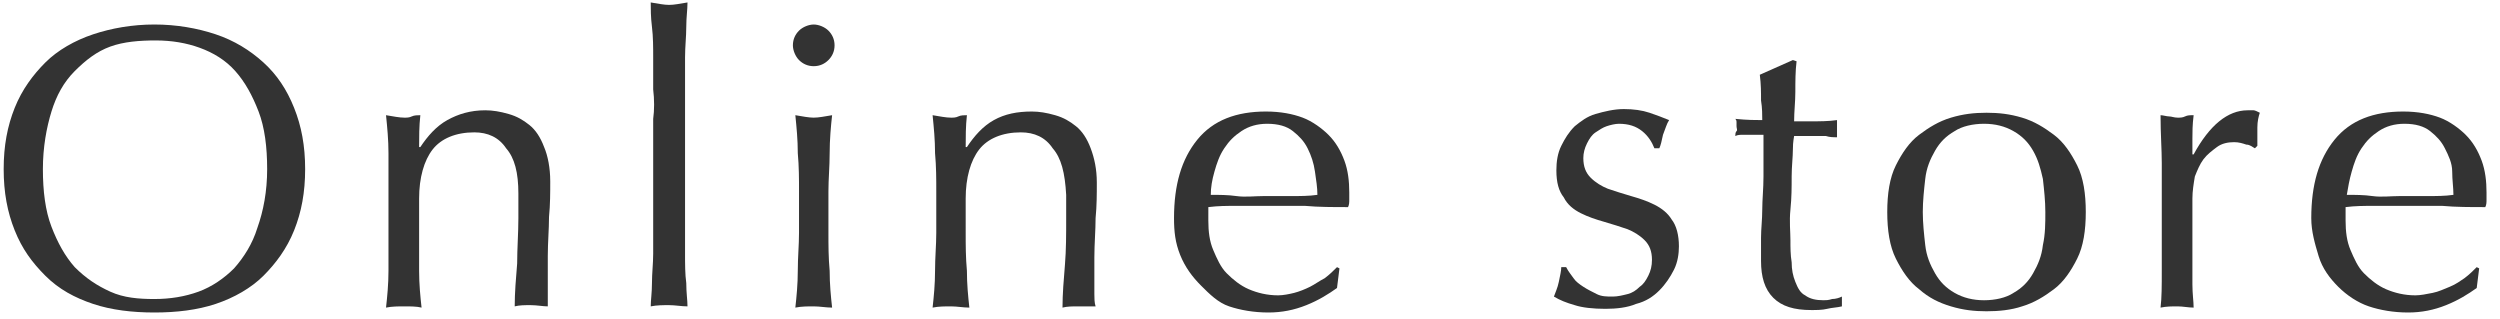 <?xml version="1.0" encoding="utf-8"?>
<!-- Generator: Adobe Illustrator 28.0.0, SVG Export Plug-In . SVG Version: 6.00 Build 0)  -->
<svg version="1.1" id="レイヤー_1" xmlns="http://www.w3.org/2000/svg" xmlns:xlink="http://www.w3.org/1999/xlink" x="0px"
	 y="0px" viewBox="0 0 204 26" style="enable-background:new 0 0 204 26;" xml:space="preserve">
<style type="text/css">
	.st0{fill:#333333;}
	.st1{fill:none;}
</style>
<g>
	<g id="_レイヤー_1">
		<path class="st0" d="M0.3,13.8c0-1.9,0.3-3.5,0.9-5c0.6-1.5,1.5-2.7,2.5-3.7s2.4-1.8,3.9-2.3s3.2-0.8,5-0.8s3.5,0.3,5,0.8
			s2.8,1.3,3.9,2.3s1.9,2.2,2.5,3.7s0.9,3.1,0.9,5s-0.3,3.5-0.9,5s-1.5,2.7-2.5,3.7s-2.4,1.8-3.9,2.3s-3.2,0.7-5,0.7s-3.5-0.2-5-0.7
			s-2.8-1.2-3.9-2.3s-1.9-2.2-2.5-3.7C0.6,17.3,0.3,15.7,0.3,13.8z M21.8,13.8c0-1.8-0.2-3.4-0.7-4.7c-0.5-1.3-1.1-2.4-1.9-3.3
			s-1.8-1.5-2.9-1.9c-1.1-0.4-2.3-0.6-3.6-0.6S10.1,3.4,9,3.8S7,4.9,6.1,5.8s-1.5,2-1.9,3.3S3.5,12,3.5,13.8s0.2,3.4,0.7,4.7
			c0.5,1.3,1.1,2.4,1.9,3.3C7,22.7,7.9,23.3,9,23.8s2.3,0.6,3.6,0.6s2.5-0.2,3.6-0.6s2.1-1.1,2.9-1.9c0.8-0.9,1.5-2,1.9-3.3
			C21.5,17.2,21.8,15.6,21.8,13.8z"/>
		<path class="st0" d="M41.3,12.1c-0.6-0.9-1.5-1.3-2.6-1.3c-1.5,0-2.7,0.5-3.4,1.4c-0.7,0.9-1.1,2.3-1.1,4V19c0,1,0,2,0,3.1
			c0,1.1,0.1,2.1,0.2,3C34,25,33.5,25,33,25s-1,0-1.5,0.1c0.1-0.9,0.2-1.9,0.2-3c0-1.1,0-2.1,0-3.1v-3.4c0-1,0-2,0-3.1
			c0-1.1-0.1-2.1-0.2-3.1c0.6,0.1,1.1,0.2,1.5,0.2c0.2,0,0.4,0,0.6-0.1s0.5-0.1,0.7-0.1c-0.1,0.9-0.1,1.8-0.1,2.6h0.1
			c0.6-0.9,1.3-1.7,2.2-2.2c0.9-0.5,1.9-0.8,3.1-0.8c0.6,0,1.2,0.1,1.9,0.3s1.2,0.5,1.7,0.9c0.5,0.4,0.9,1,1.2,1.8
			c0.3,0.7,0.5,1.7,0.5,2.8c0,0.9,0,1.9-0.1,2.9c0,1-0.1,2.1-0.1,3.2V23c0,0.4,0,0.7,0,1c0,0.3,0,0.7,0,1c-0.4,0-0.9-0.1-1.4-0.1
			s-0.9,0-1.3,0.1c0-1.1,0.1-2.3,0.2-3.5c0-1.2,0.1-2.5,0.1-3.7v-2C42.3,14.1,42,12.9,41.3,12.1L41.3,12.1z"/>
		<path class="st0" d="M53.3,7.3c0-0.9,0-1.8,0-2.6s0-1.7-0.1-2.5s-0.1-1.5-0.1-2c0.6,0.1,1.1,0.2,1.5,0.2s0.9-0.1,1.5-0.2
			c0,0.6-0.1,1.2-0.1,2c0,0.8-0.1,1.6-0.1,2.5s0,1.7,0,2.6s0,1.7,0,2.4v6c0,0.8,0,1.6,0,2.4c0,0.9,0,1.8,0,2.6s0,1.7,0.1,2.4
			c0,0.8,0.1,1.4,0.1,1.9c-0.5,0-1-0.1-1.5-0.1s-1,0-1.5,0.1c0-0.5,0.1-1.1,0.1-1.9c0-0.8,0.1-1.6,0.1-2.4s0-1.7,0-2.6
			c0-0.9,0-1.7,0-2.4v-6C53.4,9,53.4,8.1,53.3,7.3z"/>
		<path class="st0" d="M64.7,3.7c0-0.5,0.2-0.9,0.5-1.2S66,2,66.4,2s0.9,0.2,1.2,0.5s0.5,0.7,0.5,1.2s-0.2,0.9-0.5,1.2
			s-0.7,0.5-1.2,0.5s-0.9-0.2-1.2-0.5S64.7,4.1,64.7,3.7z M65.2,15.6c0-1,0-2-0.1-3.1c0-1.1-0.1-2.1-0.2-3.1
			c0.6,0.1,1.1,0.2,1.5,0.2s0.9-0.1,1.5-0.2c-0.1,0.9-0.2,2-0.2,3.1s-0.1,2.1-0.1,3.1V19c0,1,0,2,0.1,3.1c0,1.1,0.1,2.1,0.2,3
			c-0.5,0-1-0.1-1.5-0.1s-1,0-1.5,0.1c0.1-0.9,0.2-1.9,0.2-3c0-1.1,0.1-2.1,0.1-3.1C65.2,19,65.2,15.6,65.2,15.6z"/>
		<path class="st0" d="M85.9,12.1c-0.6-0.9-1.5-1.3-2.6-1.3c-1.5,0-2.7,0.5-3.4,1.4s-1.1,2.3-1.1,4V19c0,1,0,2,0.1,3.1
			c0,1.1,0.1,2.1,0.2,3c-0.5,0-1-0.1-1.5-0.1s-1,0-1.5,0.1c0.1-0.9,0.2-1.9,0.2-3c0-1.1,0.1-2.1,0.1-3.1v-3.4c0-1,0-2-0.1-3.1
			c0-1.1-0.1-2.1-0.2-3.1c0.6,0.1,1.1,0.2,1.5,0.2c0.2,0,0.4,0,0.6-0.1s0.5-0.1,0.7-0.1c-0.1,0.9-0.1,1.8-0.1,2.6h0.1
			c0.6-0.9,1.3-1.7,2.2-2.2C82,9.3,83,9.1,84.2,9.1c0.6,0,1.2,0.1,1.9,0.3s1.2,0.5,1.7,0.9c0.5,0.4,0.9,1,1.2,1.8s0.5,1.7,0.5,2.8
			c0,0.9,0,1.9-0.1,2.9c0,1-0.1,2.1-0.1,3.2V23c0,0.4,0,0.7,0,1c0,0.3,0,0.7,0.1,1C89,25,88.5,25,88,25s-0.9,0-1.3,0.1
			c0-1.1,0.1-2.3,0.2-3.5c0.1-1.2,0.1-2.5,0.1-3.7v-2C86.9,14.1,86.6,12.9,85.9,12.1L85.9,12.1z"/>
		<path class="st0" d="M95.8,17.8c0-2.7,0.6-4.8,1.9-6.4s3.2-2.3,5.6-2.3c1.2,0,2.2,0.2,3,0.5s1.6,0.9,2.1,1.4
			c0.6,0.6,1,1.3,1.3,2.1c0.3,0.8,0.4,1.7,0.4,2.6c0,0.2,0,0.4,0,0.6s0,0.4-0.1,0.6c-1.2,0-2.4,0-3.5-0.1c-1.2,0-2.3,0-3.5,0
			c-0.7,0-1.4,0-2.2,0c-0.7,0-1.4,0-2.2,0.1c0,0.1,0,0.3,0,0.5V18c0,0.9,0.1,1.7,0.4,2.4s0.6,1.4,1.1,1.9c0.5,0.5,1.1,1,1.8,1.3
			c0.7,0.3,1.5,0.5,2.4,0.5c0.4,0,0.9-0.1,1.3-0.2s0.9-0.3,1.3-0.5s0.8-0.5,1.2-0.7c0.4-0.3,0.7-0.6,1-0.9l0.2,0.1l-0.2,1.6
			c-0.7,0.5-1.5,1-2.5,1.4c-1,0.4-2,0.6-3.1,0.6c-1.2,0-2.3-0.2-3.2-0.5S98.7,24,98,23.3c-0.7-0.7-1.3-1.5-1.7-2.5
			S95.8,18.9,95.8,17.8L95.8,17.8z M103.4,10.1c-0.8,0-1.5,0.2-2.1,0.6c-0.6,0.4-1,0.8-1.4,1.4c-0.4,0.6-0.6,1.2-0.8,1.9
			c-0.2,0.7-0.3,1.3-0.3,1.9c0.7,0,1.4,0,2.1,0.1s1.5,0,2.2,0s1.5,0,2.2,0c0.8,0,1.5,0,2.2-0.1c0-0.6-0.1-1.2-0.2-1.9
			s-0.3-1.3-0.6-1.9c-0.3-0.6-0.7-1-1.2-1.4S104.3,10.1,103.4,10.1z"/>
		<path class="st0" d="M128.4,22.7c0.2,0.3,0.5,0.5,0.8,0.7s0.7,0.4,1.1,0.6s0.8,0.2,1.3,0.2c0.4,0,0.8-0.1,1.2-0.2
			c0.4-0.1,0.7-0.3,1-0.6c0.3-0.2,0.5-0.5,0.7-0.9c0.2-0.4,0.3-0.8,0.3-1.3c0-0.7-0.2-1.2-0.6-1.6s-0.9-0.7-1.4-0.9
			c-0.6-0.2-1.2-0.4-1.9-0.6s-1.3-0.4-1.9-0.7s-1.1-0.7-1.4-1.3c-0.4-0.5-0.6-1.2-0.6-2.2c0-0.7,0.1-1.4,0.4-2s0.6-1.1,1.1-1.6
			c0.5-0.4,1-0.8,1.7-1c0.7-0.2,1.5-0.4,2.3-0.4c0.8,0,1.5,0.1,2.1,0.3s1.1,0.4,1.6,0.6c-0.2,0.3-0.3,0.7-0.5,1.2
			c-0.1,0.5-0.2,0.9-0.3,1.1H135c-0.2-0.5-0.5-1-1-1.4c-0.5-0.4-1.1-0.6-1.9-0.6c-0.3,0-0.7,0.1-1,0.2c-0.3,0.1-0.6,0.3-0.9,0.5
			c-0.3,0.2-0.5,0.5-0.7,0.9s-0.3,0.8-0.3,1.2c0,0.7,0.2,1.2,0.6,1.6c0.4,0.4,0.9,0.7,1.4,0.9c0.6,0.2,1.2,0.4,1.9,0.6
			c0.7,0.2,1.3,0.4,1.9,0.7s1.1,0.7,1.4,1.2c0.4,0.5,0.6,1.3,0.6,2.2c0,0.6-0.1,1.3-0.4,1.9c-0.3,0.6-0.7,1.2-1.2,1.7
			c-0.5,0.5-1.1,0.9-1.9,1.1c-0.7,0.3-1.6,0.4-2.5,0.4c-1,0-1.9-0.1-2.5-0.3c-0.7-0.2-1.2-0.4-1.7-0.7c0.1-0.3,0.3-0.7,0.4-1.2
			c0.1-0.5,0.2-0.9,0.2-1.2h0.4C128,22.2,128.2,22.4,128.4,22.7L128.4,22.7z"/>
		<path class="st0" d="M146.6,5c-0.1,0.8-0.1,1.7-0.1,2.5s-0.1,1.6-0.1,2.4c0.2,0,0.7,0,1.4,0c0.7,0,1.4,0,2.1-0.1
			c0,0.1,0,0.2,0,0.4v0.7c0,0.1,0,0.3,0,0.3c-0.3,0-0.6,0-0.9-0.1c-0.3,0-0.6,0-1,0h-1.6c0,0.1-0.1,0.4-0.1,1.1
			c0,0.6-0.1,1.4-0.1,2.2c0,0.9,0,1.7-0.1,2.7s0,1.8,0,2.5c0,0.6,0,1.2,0.1,1.8c0,0.6,0.1,1.1,0.3,1.6s0.4,0.9,0.8,1.1
			c0.4,0.3,0.9,0.4,1.5,0.4c0.2,0,0.4,0,0.7-0.1c0.3,0,0.6-0.1,0.8-0.2V25c-0.4,0.1-0.8,0.1-1.2,0.2c-0.4,0.1-0.9,0.1-1.3,0.1
			c-1.4,0-2.4-0.3-3.1-1s-1-1.7-1-3c0-0.6,0-1.2,0-1.9s0.1-1.5,0.1-2.3s0.1-1.7,0.1-2.7s0-2.1,0-3.4h-1.1c-0.2,0-0.4,0-0.6,0
			c-0.2,0-0.4,0-0.6,0.1c0-0.1,0-0.3,0.1-0.4s0-0.2,0-0.4c0-0.1,0-0.2,0-0.3s0-0.2-0.1-0.3c1,0.1,1.7,0.1,2.2,0.1c0-0.4,0-1-0.1-1.6
			c0-0.7,0-1.3-0.1-2.1l2.7-1.2L146.6,5L146.6,5z"/>
		<path class="st0" d="M154,17.3c0-1.5,0.2-2.8,0.7-3.8s1.1-1.9,1.9-2.5s1.6-1.1,2.6-1.4s1.9-0.4,2.9-0.4s1.9,0.1,2.9,0.4
			s1.8,0.8,2.6,1.4c0.8,0.6,1.4,1.5,1.9,2.5s0.7,2.3,0.7,3.8s-0.2,2.8-0.7,3.8s-1.1,1.9-1.9,2.5s-1.6,1.1-2.6,1.4
			c-0.9,0.3-1.9,0.4-2.9,0.4s-1.9-0.1-2.9-0.4s-1.8-0.7-2.6-1.4c-0.8-0.6-1.4-1.5-1.9-2.5S154,18.8,154,17.3z M156.9,17.3
			c0,0.9,0.1,1.8,0.2,2.7s0.4,1.6,0.8,2.3c0.4,0.7,0.9,1.2,1.6,1.6c0.7,0.4,1.5,0.6,2.4,0.6s1.8-0.2,2.4-0.6
			c0.7-0.4,1.2-0.9,1.6-1.6c0.4-0.7,0.7-1.4,0.8-2.3c0.2-0.9,0.2-1.8,0.2-2.7s-0.1-1.8-0.2-2.7c-0.2-0.9-0.4-1.6-0.8-2.3
			c-0.4-0.7-0.9-1.2-1.6-1.6s-1.5-0.6-2.4-0.6s-1.8,0.2-2.4,0.6c-0.7,0.4-1.2,0.9-1.6,1.6c-0.4,0.7-0.7,1.4-0.8,2.3
			C157,15.5,156.9,16.4,156.9,17.3z"/>
		<path class="st0" d="M183.3,11.8c-0.3-0.1-0.6-0.2-1-0.2c-0.5,0-1,0.1-1.4,0.4s-0.8,0.6-1.1,1c-0.3,0.4-0.5,0.9-0.7,1.4
			c-0.1,0.6-0.2,1.2-0.2,1.8v3.6c0,1.5,0,2.6,0,3.4c0,0.8,0.1,1.4,0.1,1.9c-0.4,0-0.9-0.1-1.3-0.1c-0.5,0-0.9,0-1.4,0.1
			c0.1-0.8,0.1-1.8,0.1-3c0-1.3,0-2.9,0-4.7v-1.1c0-0.9,0-1.9,0-3c0-1.1-0.1-2.4-0.1-3.9c0.2,0,0.5,0.1,0.7,0.1
			c0.2,0,0.4,0.1,0.7,0.1c0.2,0,0.4,0,0.6-0.1s0.4-0.1,0.7-0.1c-0.1,0.8-0.1,1.4-0.1,1.9s0,0.9,0,1.3l0.1,0c1.3-2.4,2.8-3.6,4.4-3.6
			c0.2,0,0.4,0,0.5,0c0.1,0,0.3,0.1,0.5,0.2c-0.1,0.3-0.2,0.7-0.2,1.2s0,1,0,1.5l-0.2,0.2C183.8,12,183.6,11.8,183.3,11.8
			L183.3,11.8z"/>
		<path class="st0" d="M188.6,17.8c0-2.7,0.6-4.8,1.9-6.4s3.2-2.3,5.6-2.3c1.2,0,2.2,0.2,3,0.5s1.6,0.9,2.1,1.4
			c0.6,0.6,1,1.3,1.3,2.1c0.3,0.8,0.4,1.7,0.4,2.6c0,0.2,0,0.4,0,0.6s0,0.4-0.1,0.6c-1.2,0-2.4,0-3.5-0.1c-1.2,0-2.3,0-3.5,0
			c-0.7,0-1.4,0-2.2,0c-0.7,0-1.4,0-2.2,0.1c0,0.1,0,0.3,0,0.5V18c0,0.9,0.1,1.7,0.4,2.4s0.6,1.4,1.1,1.9c0.5,0.5,1.1,1,1.8,1.3
			c0.7,0.3,1.5,0.5,2.4,0.5c0.4,0,0.9-0.1,1.4-0.2s0.9-0.3,1.4-0.5s0.9-0.5,1.2-0.7c0.4-0.3,0.7-0.6,1-0.9l0.2,0.1l-0.2,1.6
			c-0.7,0.5-1.5,1-2.5,1.4c-1,0.4-2,0.6-3.1,0.6c-1.2,0-2.3-0.2-3.2-0.5s-1.8-0.9-2.5-1.6c-0.7-0.7-1.3-1.5-1.6-2.5
			S188.6,18.9,188.6,17.8L188.6,17.8z M196.2,10.1c-0.8,0-1.5,0.2-2.1,0.6c-0.6,0.4-1,0.8-1.4,1.4c-0.4,0.6-0.6,1.2-0.8,1.9
			c-0.2,0.7-0.3,1.3-0.4,1.9c0.7,0,1.4,0,2.1,0.1s1.5,0,2.2,0s1.5,0,2.2,0c0.8,0,1.5,0,2.2-0.1c0-0.6-0.1-1.2-0.1-1.9
			s-0.3-1.3-0.6-1.9c-0.3-0.6-0.7-1-1.2-1.4S197.1,10.1,196.2,10.1z"/>
		<rect id="_スライス_" class="st1" width="204" height="26"/>
	</g>
</g>
</svg>
